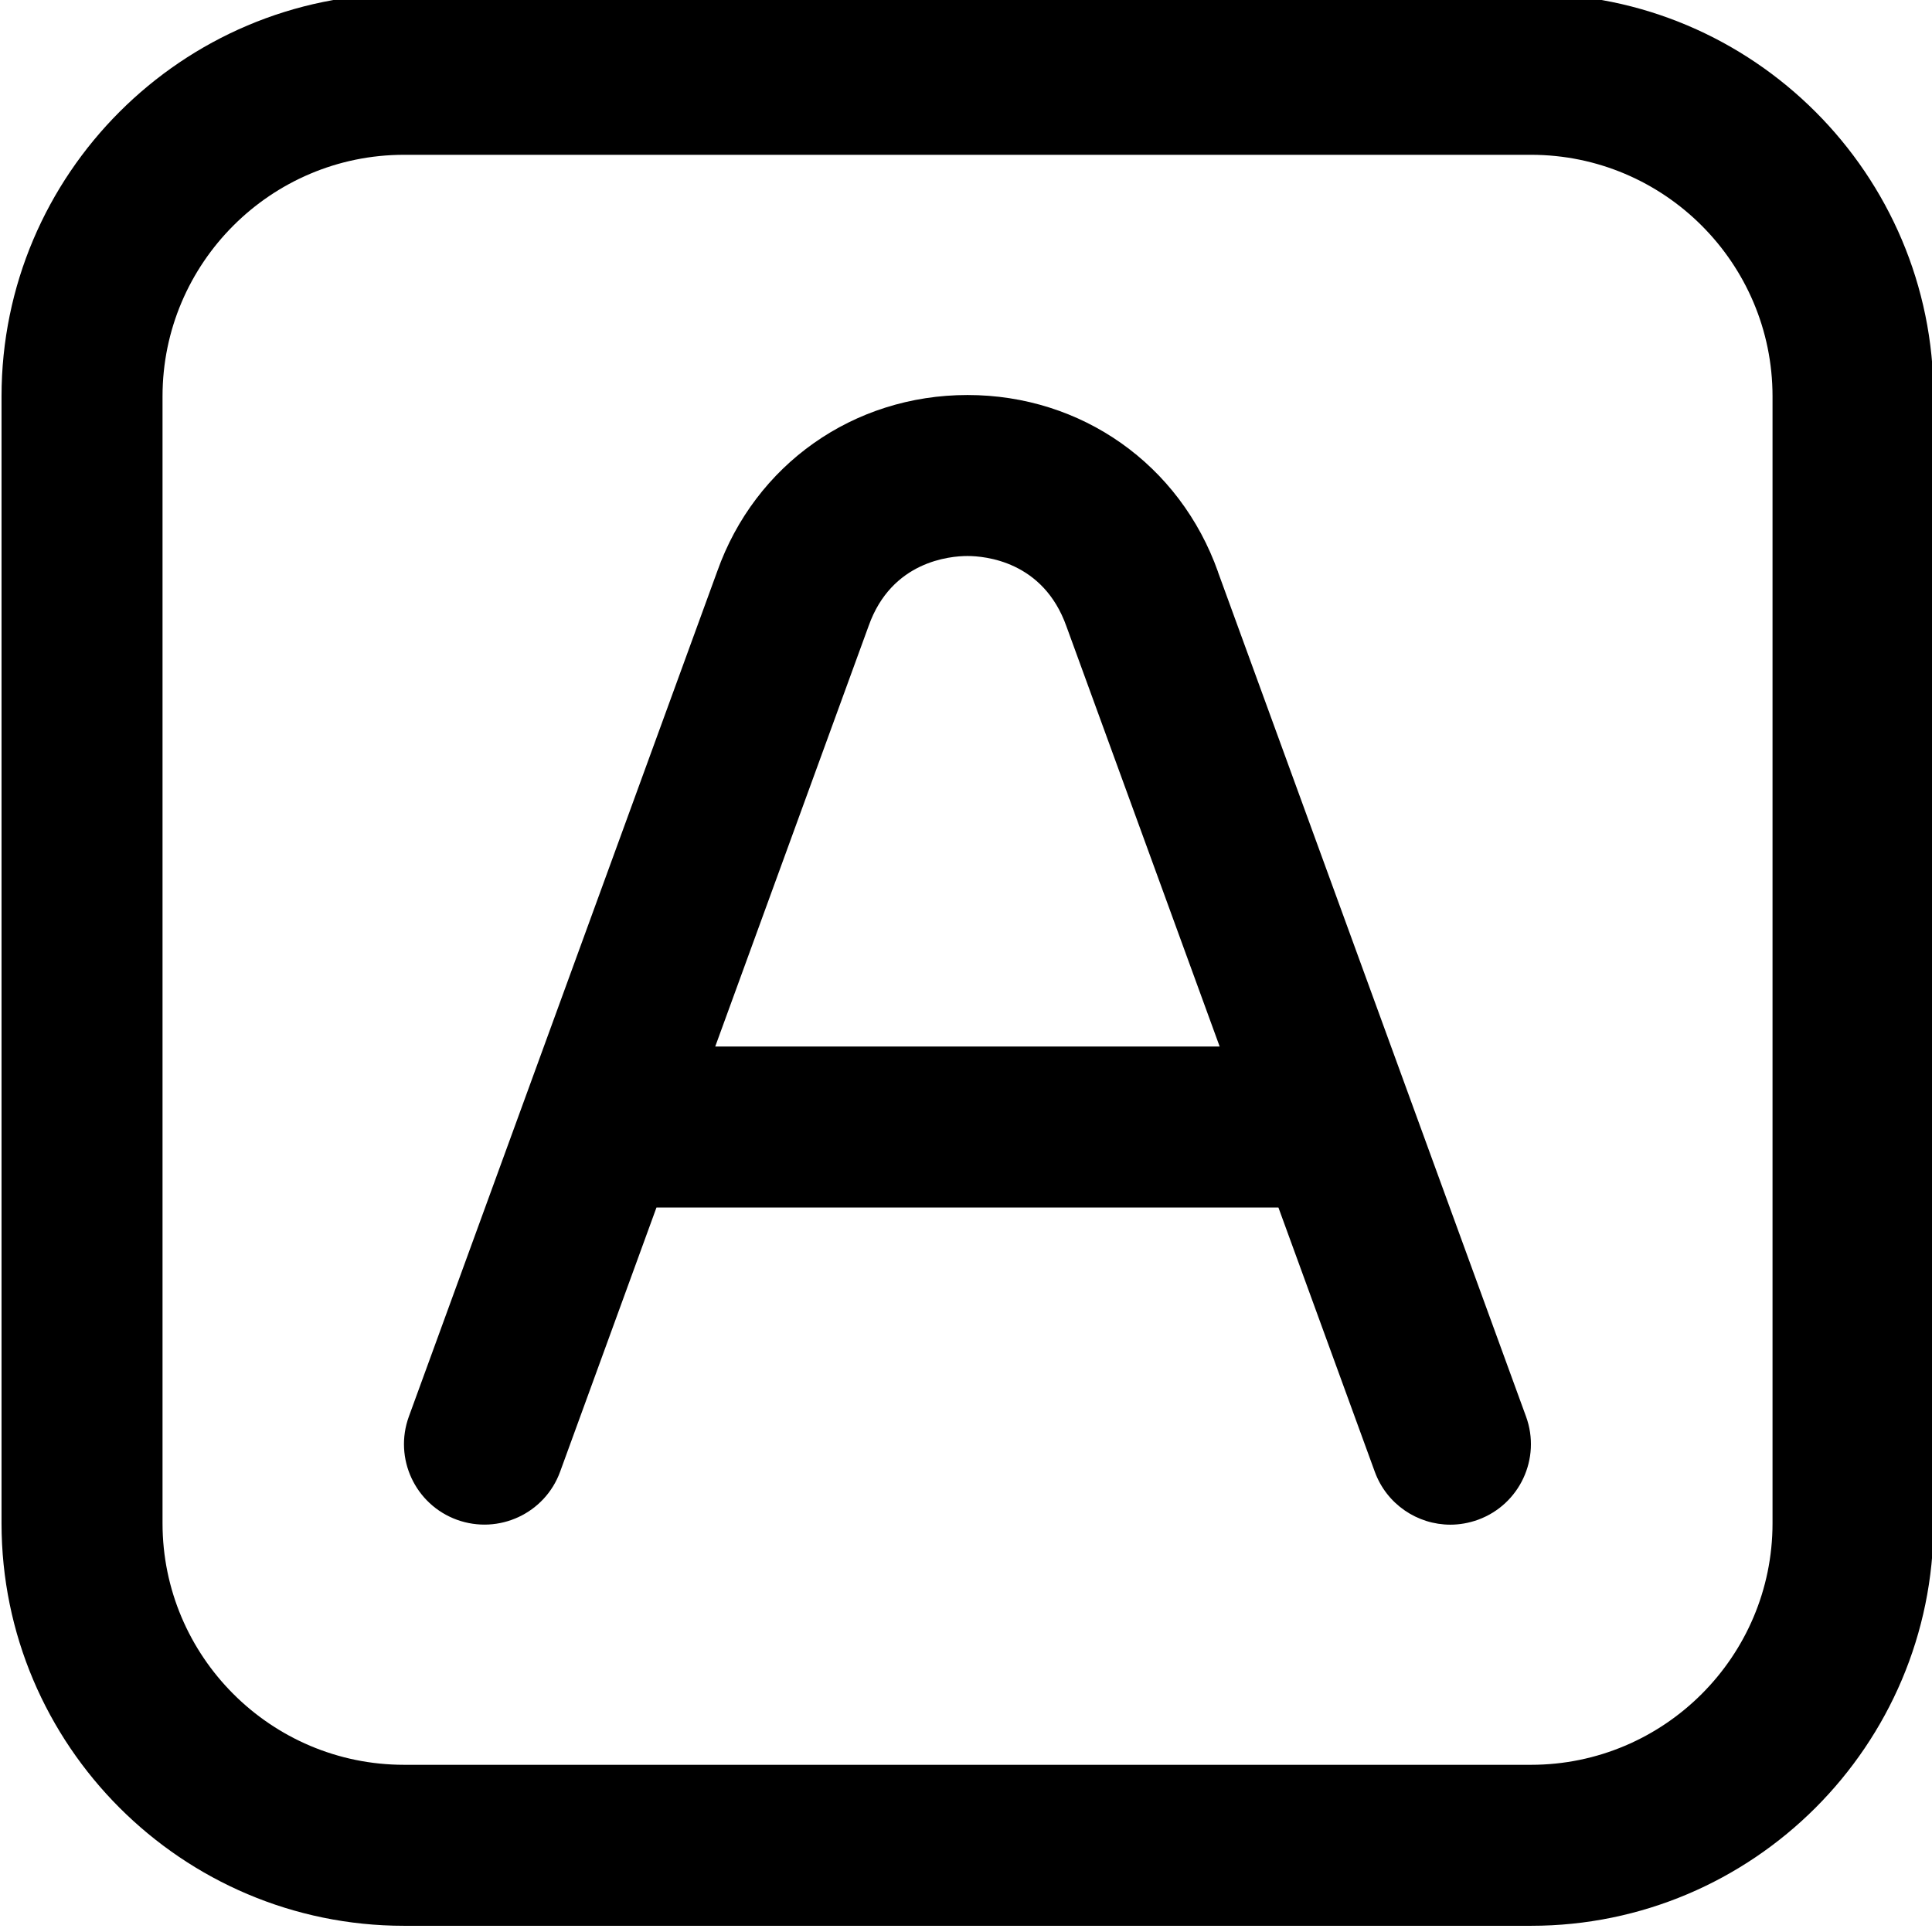 <?xml version="1.0" encoding="UTF-8"?>
<svg xmlns="http://www.w3.org/2000/svg" id="Layer_1" data-name="Layer 1" viewBox="0 0 24 24" width="512" height="512"><path d="m19.019-.077H5.019C2.262-.077.019,2.166.019,4.923v14c0,2.757,2.243,5,5,5h14c2.757,0,5-2.243,5-5V4.923C24.019,2.166,21.776-.077,19.019-.077Zm3,19c0,1.654-1.346,3-3,3H5.019c-1.654,0-3-1.346-3-3V4.923c0-1.654,1.346-3,3-3h14c1.654,0,3,1.346,3,3v14Zm-6.888-11.818c-.474-1.335-1.695-2.198-3.112-2.198s-2.638.863-3.109,2.19l-3.831,10.5c-.189.519.078,1.093.597,1.282.519.188,1.093-.078,1.282-.597l1.197-3.282h7.726l1.197,3.282c.148.406.531.658.939.658.114,0,.229-.02.343-.061.519-.189.786-.763.597-1.282l-3.827-10.492Zm-6.246,5.895l1.906-5.226c.286-.805,1.012-.867,1.227-.867s.942.062,1.23.875l1.903,5.218h-6.267Z"/></svg>
